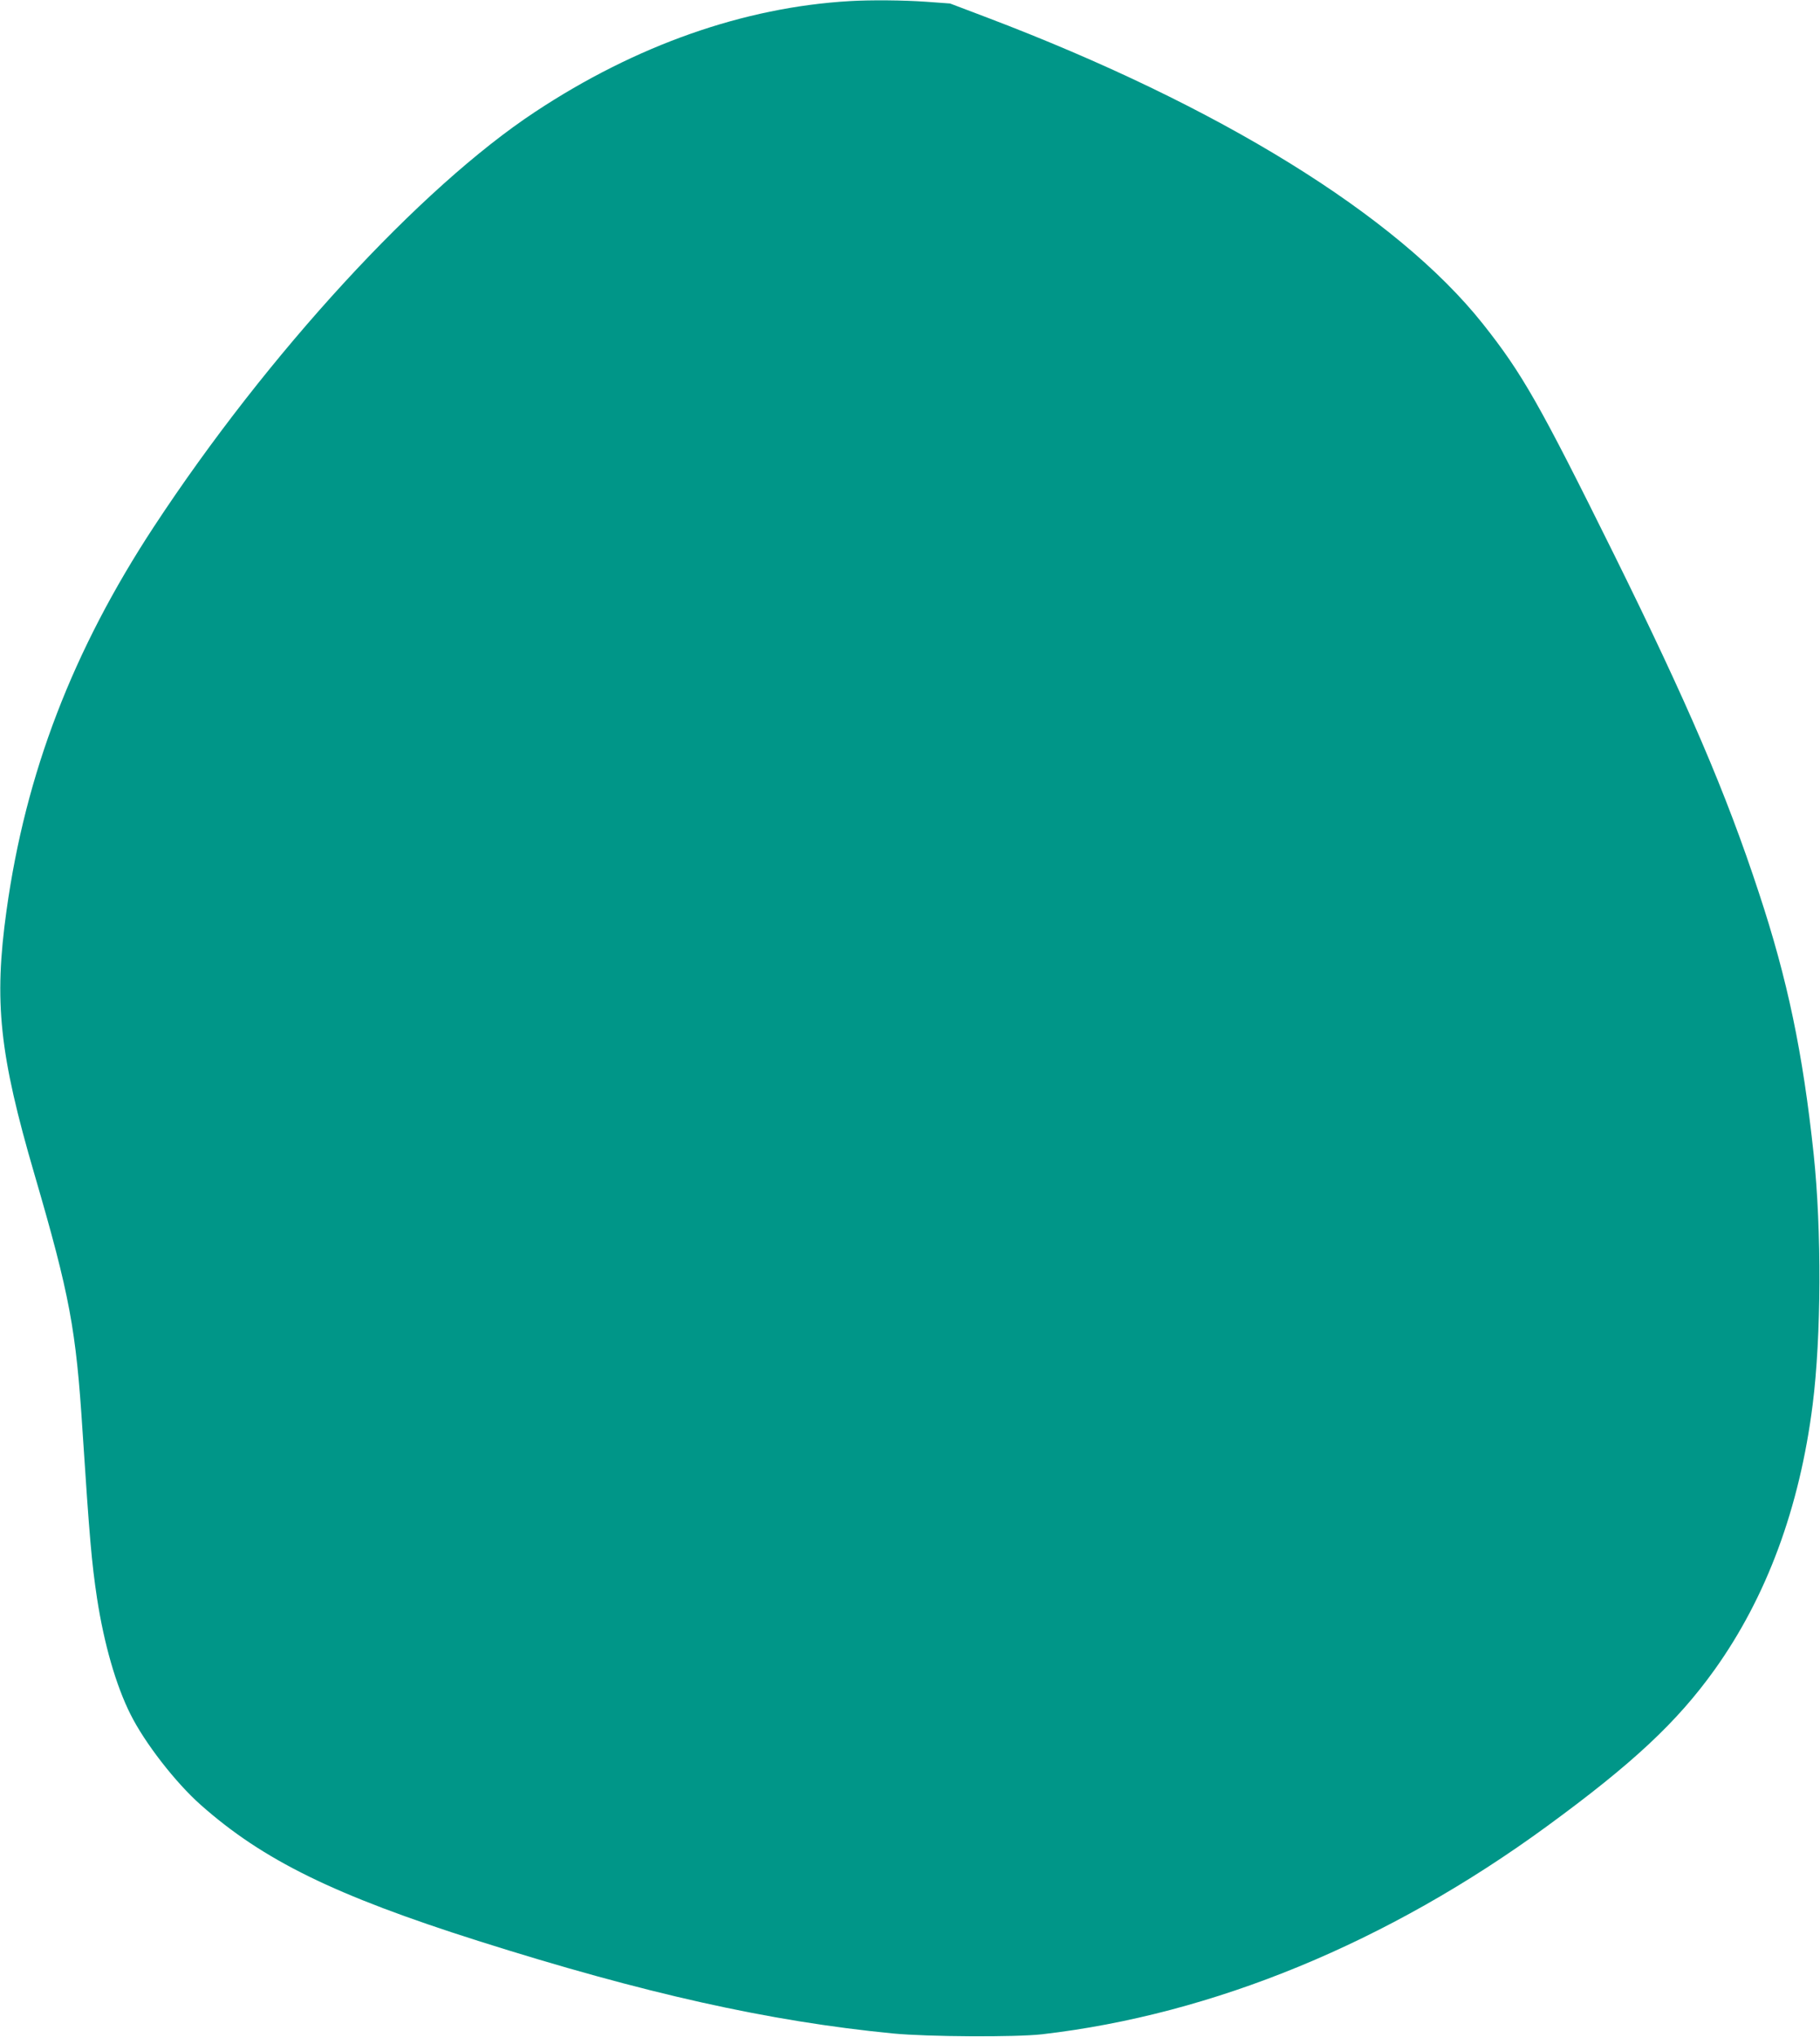 <?xml version="1.0" standalone="no"?>
<!DOCTYPE svg PUBLIC "-//W3C//DTD SVG 20010904//EN"
 "http://www.w3.org/TR/2001/REC-SVG-20010904/DTD/svg10.dtd">
<svg version="1.0" xmlns="http://www.w3.org/2000/svg"
 width="1144pt" height="1280pt" viewBox="0 0 1144 1280"
 preserveAspectRatio="xMidYMid meet">
<g transform="translate(0,1280) scale(0.1,-0.1)"
fill="#009688" stroke="none">
<path d="M5340 12793 c-665 -39 -1342 -277 -1975 -695 -724 -477 -1684 -1521
-2398 -2608 -510 -777 -806 -1548 -926 -2411 -80 -574 -45 -903 176 -1659 222
-761 261 -971 302 -1615 44 -672 57 -822 91 -1048 44 -286 119 -547 210 -728
89 -179 283 -429 441 -569 392 -348 843 -569 1744 -855 1045 -331 1829 -506
2609 -582 219 -21 769 -24 936 -5 1076 124 2174 576 3175 1308 539 394 817
654 1052 982 327 457 535 1017 617 1667 54 428 57 1094 6 1575 -68 637 -164
1096 -344 1640 -207 630 -447 1188 -910 2125 -469 947 -577 1137 -825 1450
-541 681 -1660 1372 -3117 1925 l-232 88 -151 11 c-140 10 -348 12 -481 4z"/>
</g>
</svg>
